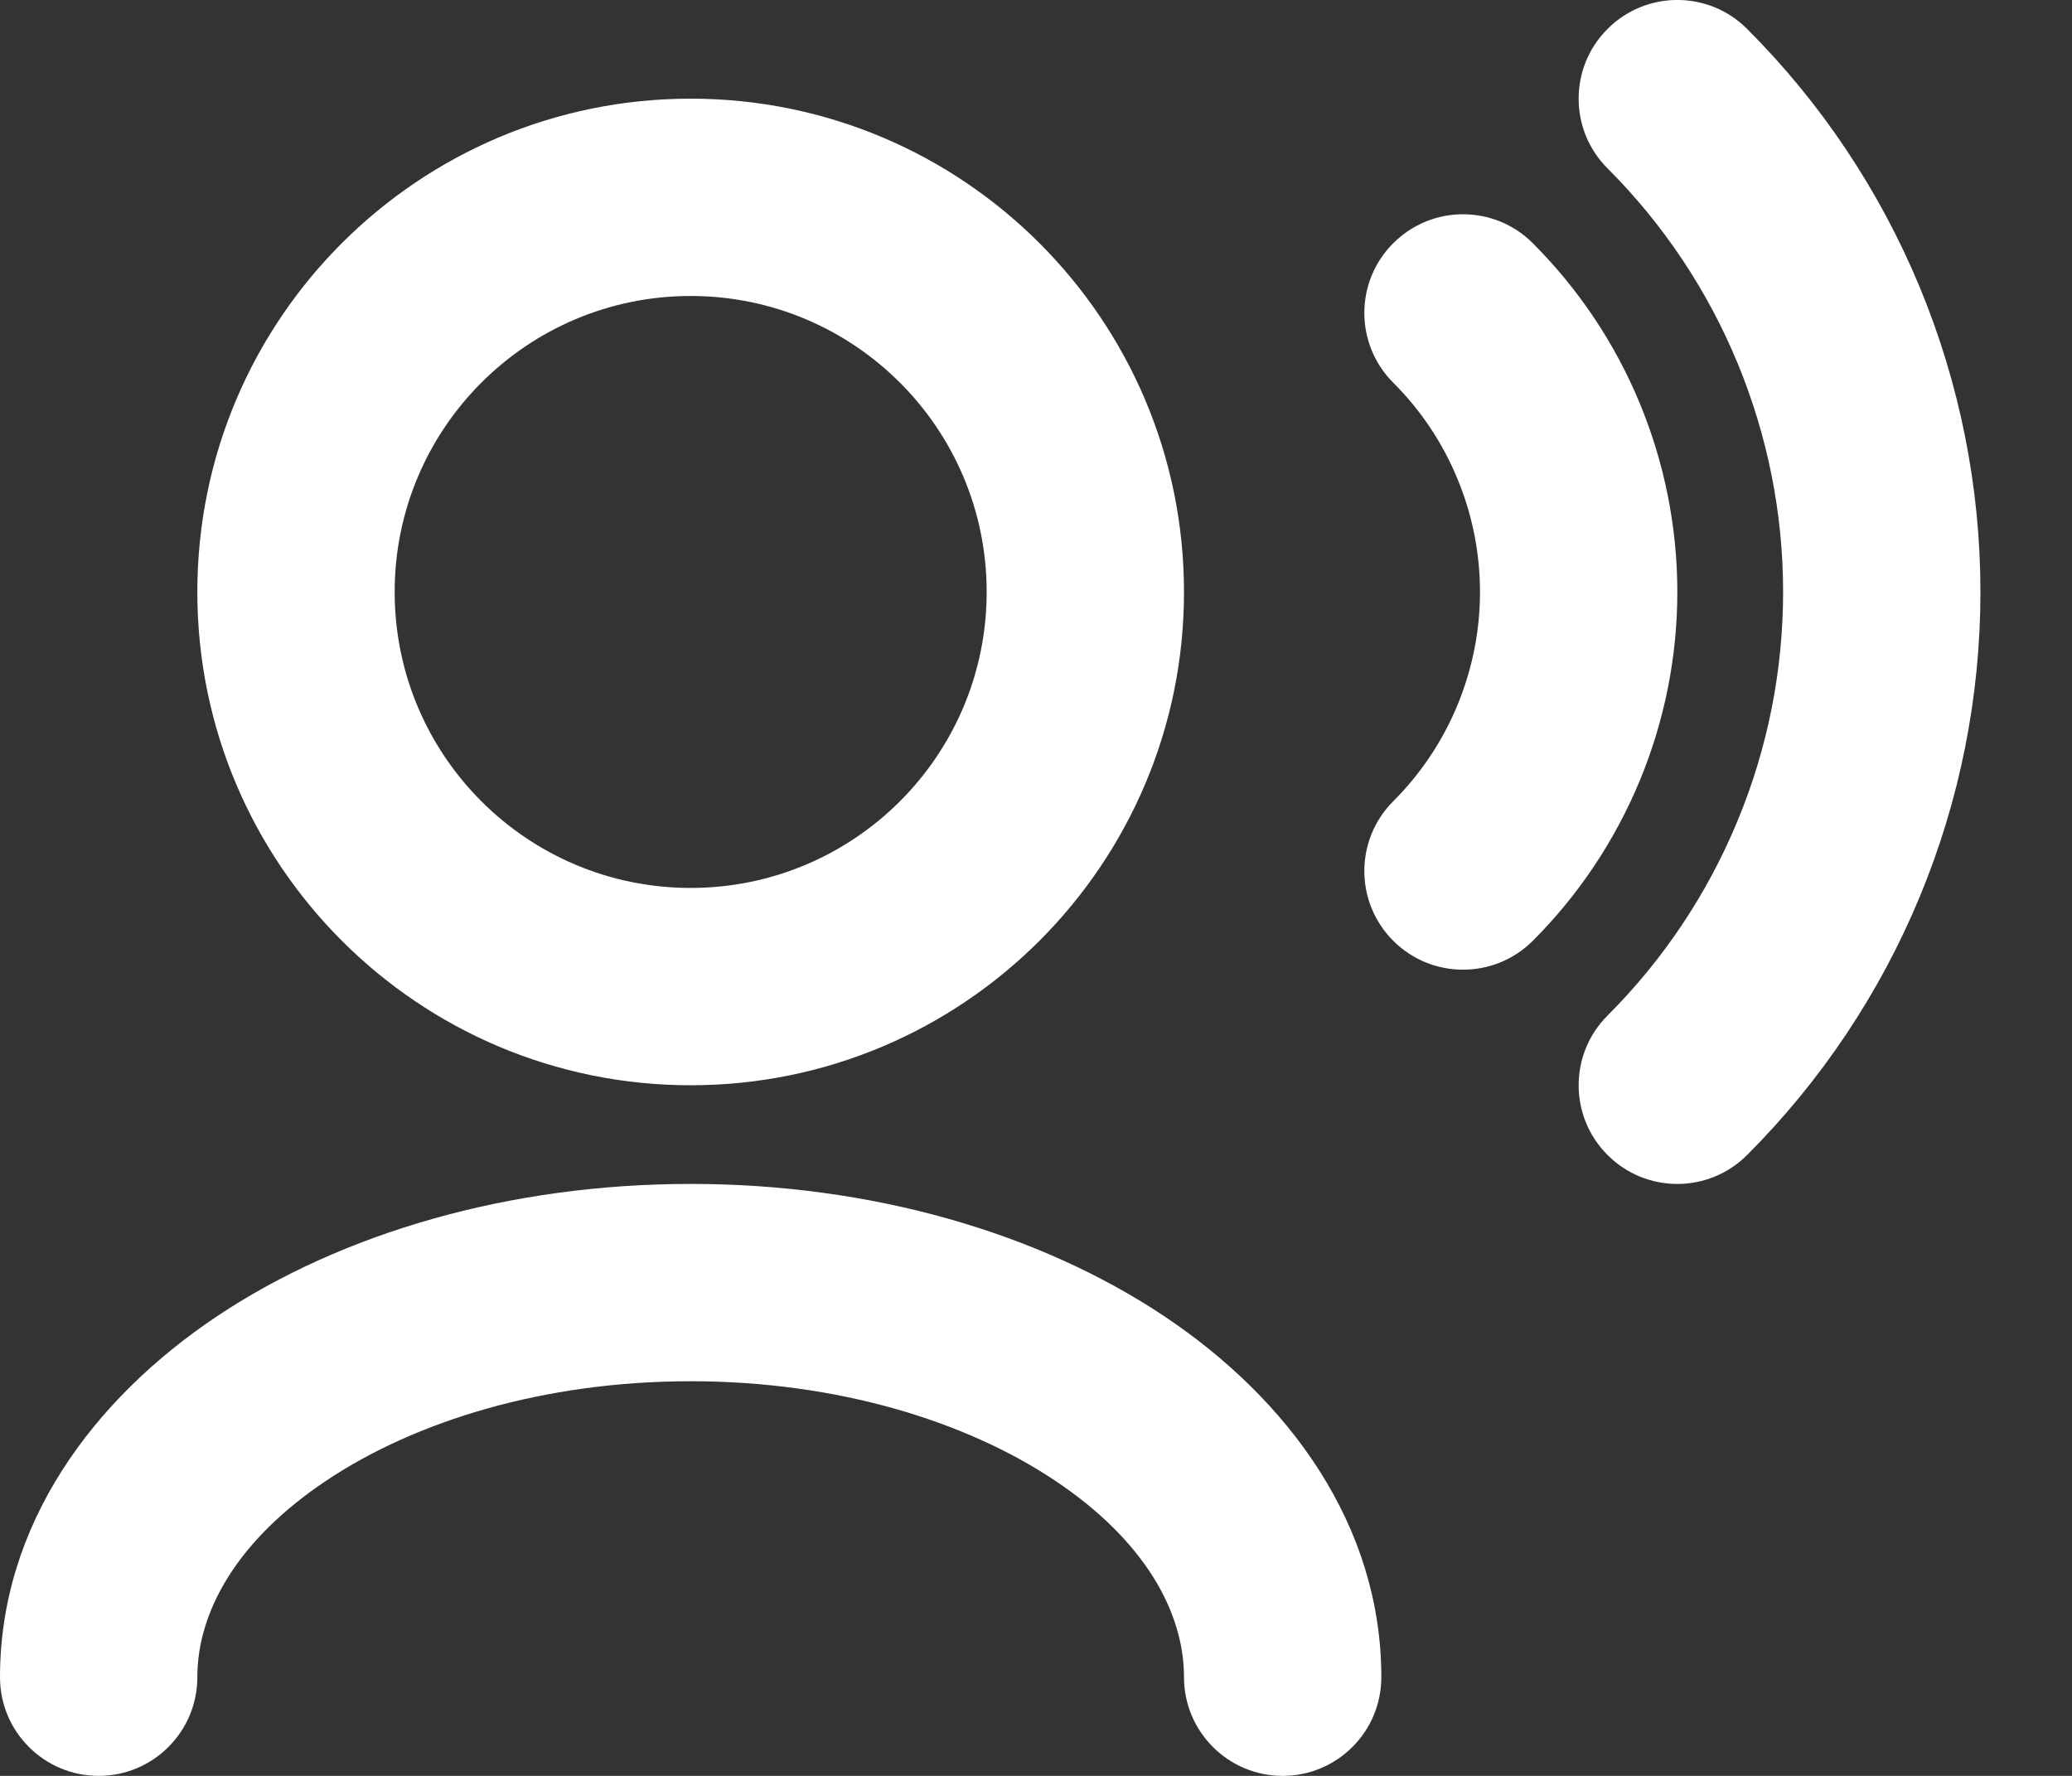 <svg width="21" height="18" viewBox="0 0 21 18" fill="none" xmlns="http://www.w3.org/2000/svg">
<rect x="0" y="0" width="21" height="18" fill="#333333" stroke="none"/>
<path fill-rule="evenodd" clip-rule="evenodd" d="M16.293 0.293C16.683 -0.098 17.317 -0.098 17.707 0.293C18.457 1.042 19.051 1.932 19.457 2.911C19.862 3.89 20.072 4.939 20.072 6C20.072 7.06 19.863 8.11 19.457 9.089C19.051 10.068 18.456 10.958 17.707 11.707C17.317 12.098 16.683 12.098 16.293 11.707C15.902 11.317 15.902 10.684 16.293 10.293C16.857 9.729 17.304 9.06 17.609 8.323C17.915 7.587 18.072 6.797 18.072 6C18.072 5.203 17.914 4.414 17.609 3.677C17.304 2.94 16.857 2.271 16.293 1.707C15.902 1.317 15.902 0.683 16.293 0.293ZM7 3C5.343 3 4 4.343 4 6C4 7.657 5.343 9 7 9C8.657 9 10 7.657 10 6C10 4.343 8.657 3 7 3ZM2 6C2 3.239 4.239 1 7 1C9.761 1 12 3.239 12 6C12 8.761 9.761 11 7 11C4.239 11 2 8.761 2 6ZM14.121 2.465C14.511 2.074 15.145 2.074 15.535 2.465C15.999 2.929 16.368 3.48 16.619 4.087C16.87 4.693 17 5.344 17 6.001C17 6.658 16.87 7.307 16.619 7.913C16.368 8.519 16 9.071 15.535 9.536C15.145 9.926 14.511 9.926 14.121 9.536C13.73 9.145 13.73 8.512 14.121 8.121C14.399 7.843 14.621 7.512 14.771 7.148C14.922 6.783 15 6.394 15 6.001C15 5.607 14.922 5.216 14.771 4.852C14.621 4.488 14.4 4.158 14.121 3.879C13.73 3.488 13.73 2.855 14.121 2.465ZM2.203 13.339C3.474 12.492 5.173 12 7 12C8.827 12 10.526 12.492 11.797 13.339C13.062 14.183 14 15.457 14 17C14 17.552 13.552 18 13 18C12.448 18 12 17.552 12 17C12 16.334 11.595 15.608 10.688 15.004C9.788 14.404 8.487 14 7 14C5.513 14 4.212 14.404 3.312 15.004C2.405 15.608 2 16.334 2 17C2 17.552 1.552 18 1 18C0.448 18 0 17.552 0 17C0 15.457 0.938 14.183 2.203 13.339Z" fill="white"/>
</svg>
